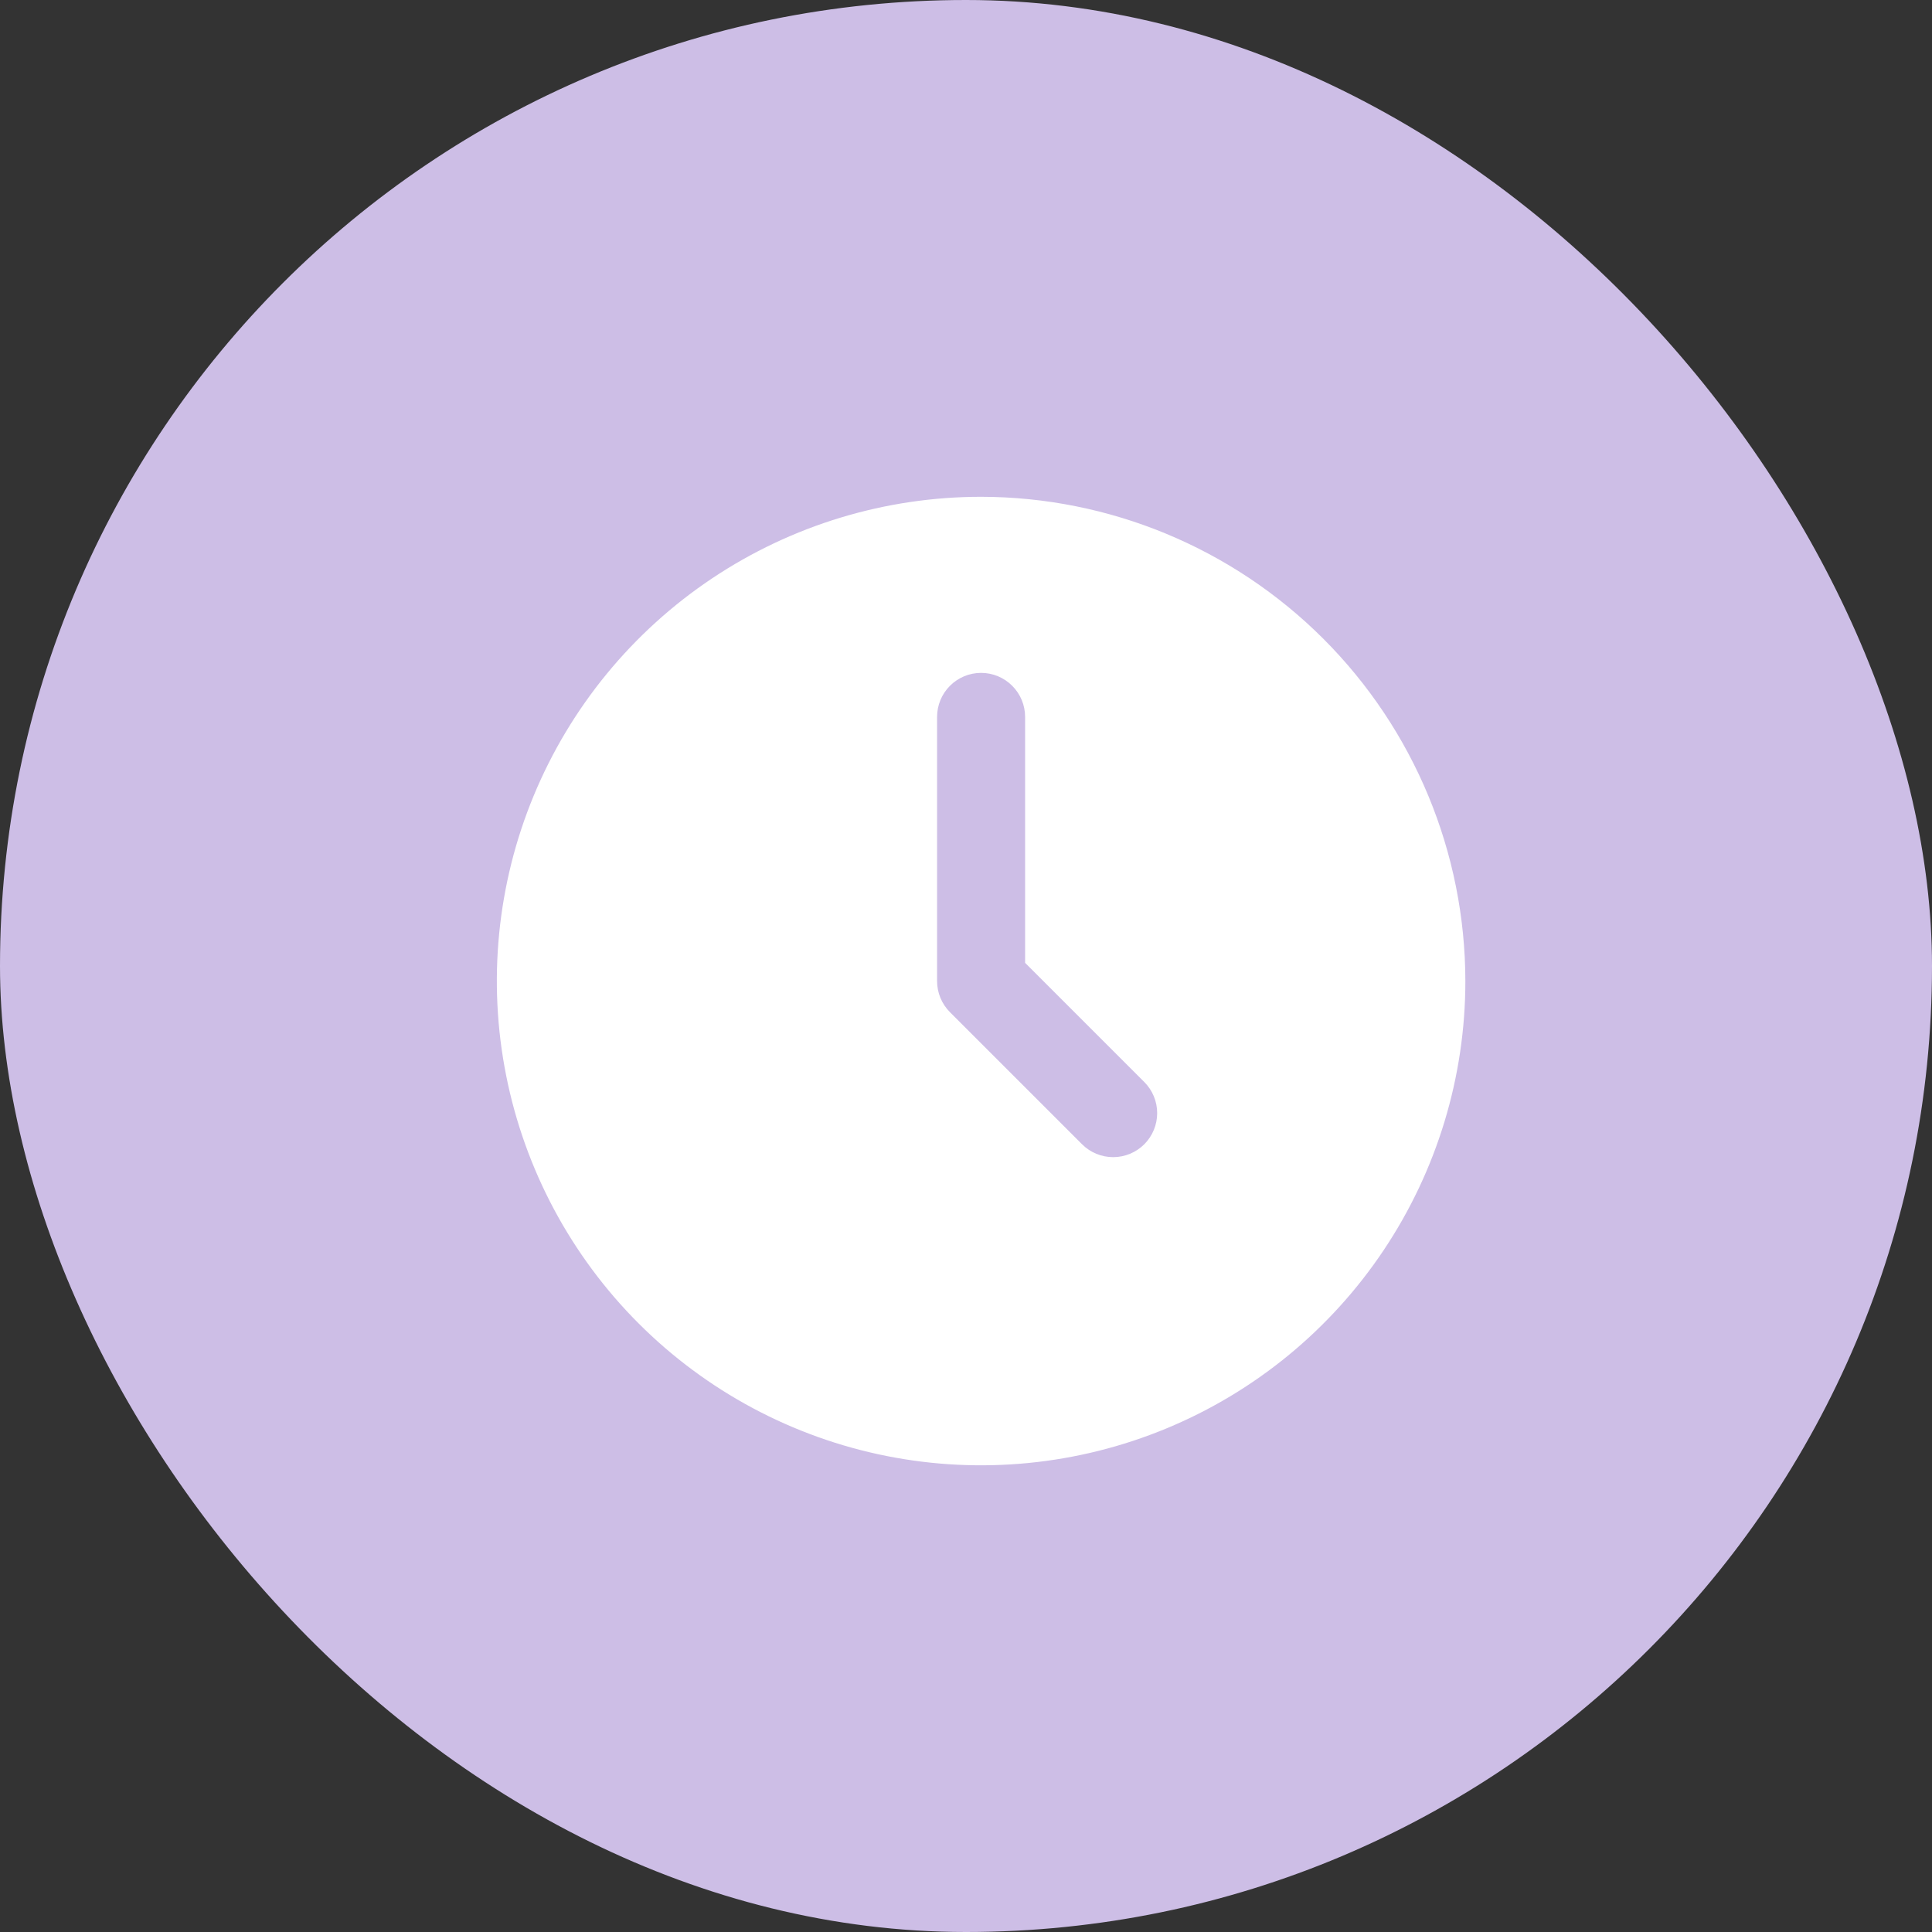 <?xml version="1.0" encoding="UTF-8"?> <svg xmlns="http://www.w3.org/2000/svg" width="64" height="64" viewBox="0 0 64 64" fill="none"><rect x="0" y="0" width="64" height="64" fill="#333333" stroke="none"/><rect width="64" height="64" rx="32" fill="#CDBEE6"></rect><path d="M32.5 16.457C29.327 16.457 26.226 17.398 23.588 19.16C20.95 20.923 18.893 23.429 17.679 26.36C16.465 29.291 16.148 32.517 16.767 35.628C17.386 38.74 18.913 41.598 21.157 43.842C23.4 46.085 26.259 47.613 29.37 48.232C32.482 48.851 35.708 48.533 38.639 47.319C41.57 46.105 44.075 44.049 45.838 41.411C47.601 38.773 48.542 35.671 48.542 32.499C48.537 28.246 46.845 24.168 43.838 21.161C40.83 18.154 36.753 16.462 32.5 16.457ZM37.906 37.905C37.633 38.178 37.262 38.332 36.875 38.332C36.488 38.332 36.117 38.178 35.844 37.905L31.469 33.53C31.195 33.256 31.042 32.885 31.042 32.499V23.749C31.042 23.362 31.195 22.991 31.469 22.718C31.742 22.444 32.113 22.29 32.5 22.29C32.887 22.29 33.258 22.444 33.531 22.718C33.805 22.991 33.958 23.362 33.958 23.749V31.895L37.906 35.843C38.179 36.116 38.333 36.487 38.333 36.874C38.333 37.26 38.179 37.631 37.906 37.905Z" fill="white"></path></svg> 